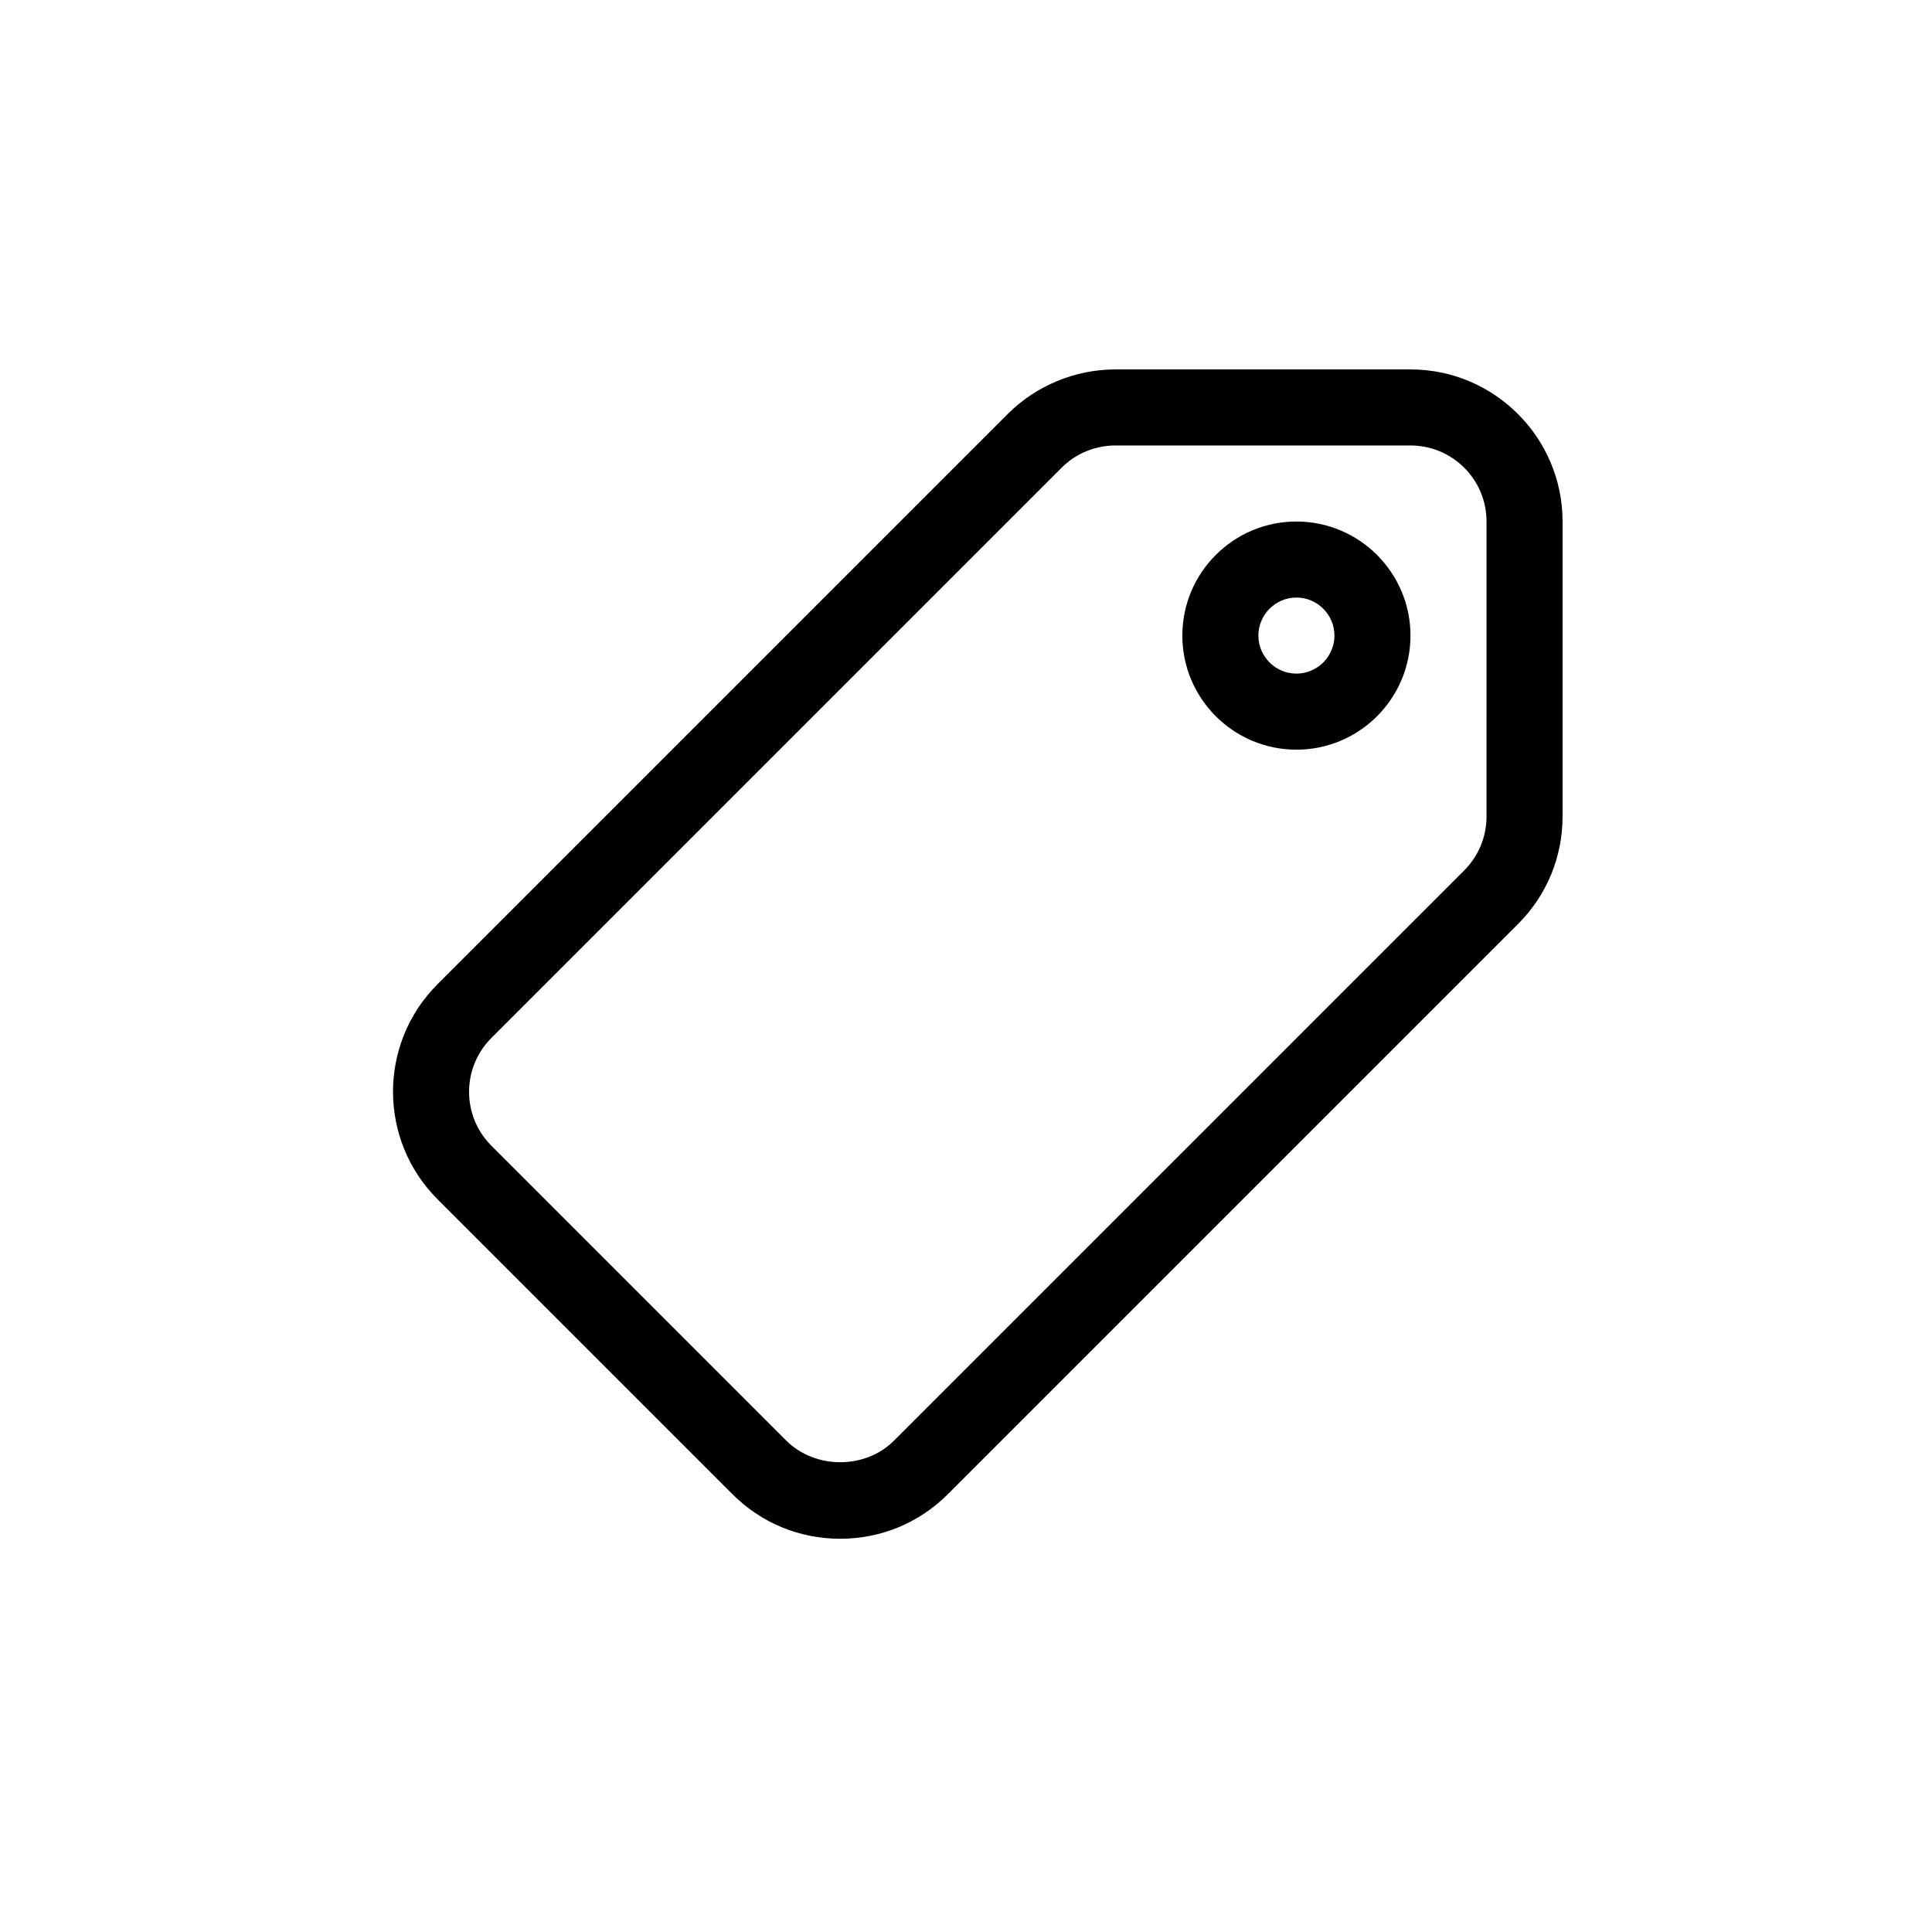 <?xml version="1.0" encoding="UTF-8"?>
<!-- Uploaded to: ICON Repo, www.svgrepo.com, Generator: ICON Repo Mixer Tools -->
<svg fill="#000000" width="800px" height="800px" version="1.1" viewBox="144 144 512 512" xmlns="http://www.w3.org/2000/svg">
 <path d="m517.79 241.9h-78.191c-10.629 0-21.008 4.281-28.516 11.789l-151.14 151.14c-15.719 15.719-15.719 41.262 0 56.98l78.191 78.191c7.609 7.609 17.734 11.789 28.516 11.789s20.906-4.18 28.516-11.789l151.14-151.14c7.609-7.609 11.789-17.734 11.789-28.516v-78.141c0-22.219-18.086-40.305-40.305-40.305zm20.152 118.5c0 5.391-2.117 10.43-5.894 14.258l-151.14 151.14c-7.609 7.609-20.859 7.609-28.516 0l-78.188-78.191c-7.859-7.859-7.859-20.656 0-28.516l151.14-151.14c3.727-3.777 8.969-5.894 14.258-5.894h78.191c11.133 0 20.152 9.02 20.152 20.152zm-50.379-78.191c-16.676 0-30.23 13.551-30.23 30.23 0 16.676 13.551 30.23 30.23 30.23 16.676 0 30.23-13.551 30.23-30.23-0.004-16.676-13.555-30.23-30.23-30.23zm0 40.305c-5.543 0-10.078-4.535-10.078-10.078 0-5.543 4.535-10.078 10.078-10.078s10.078 4.535 10.078 10.078c-0.004 5.543-4.539 10.078-10.078 10.078z"/>
</svg>